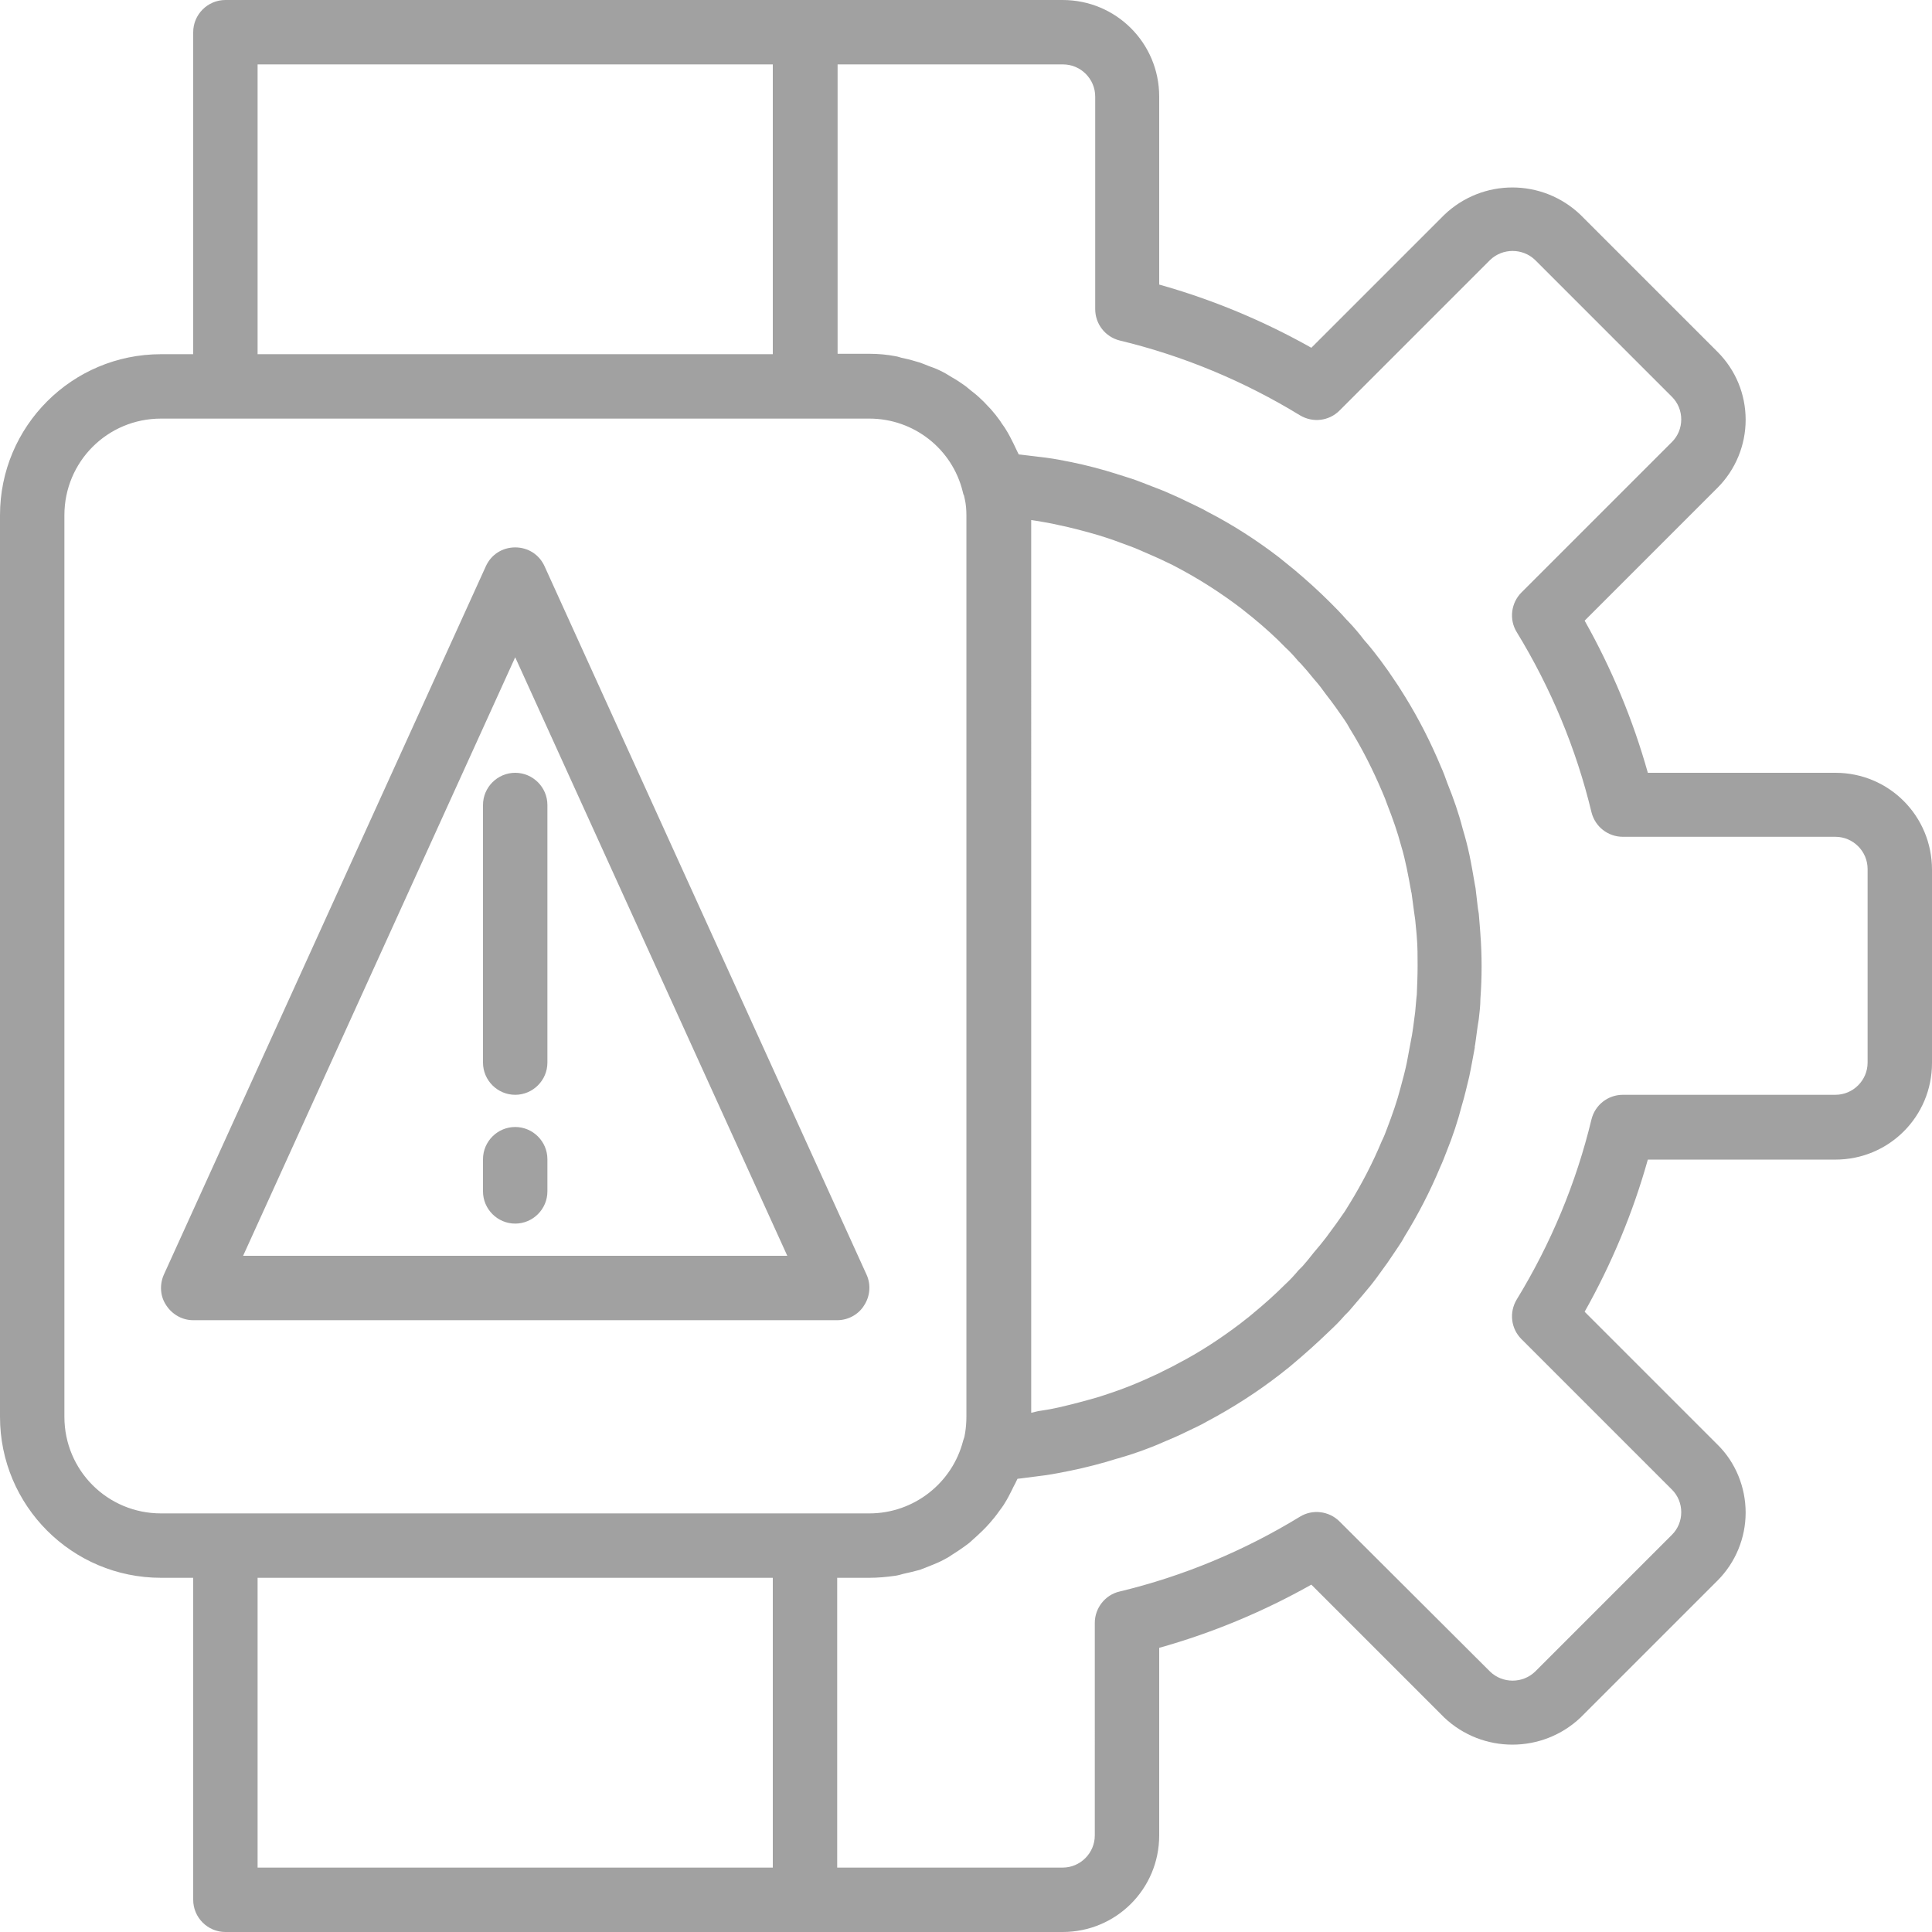 <?xml version="1.0" encoding="utf-8"?>
<!-- Generator: Adobe Illustrator 22.0.1, SVG Export Plug-In . SVG Version: 6.00 Build 0)  -->
<svg version="1.1" id="Слой_1" xmlns="http://www.w3.org/2000/svg" xmlns:xlink="http://www.w3.org/1999/xlink" x="0px" y="0px"
	 viewBox="0 0 480 480" style="enable-background:new 0 0 480 480;" xml:space="preserve">
<style type="text/css">
	.st0{fill:#A1A1A1;}
</style>
<path class="st0" d="M456,192h-46.6c-3.7-13.2-9-25.9-15.7-37.8l33-33c4.5-4.5,7-10.6,7-16.9c0-6.4-2.5-12.4-7-16.9l-34-34
	c-9.5-9.1-24.4-9.1-33.9,0l-33,33c-11.9-6.7-24.6-12-37.8-15.7V24c0-13.3-10.7-24-24-24H56c-4.4,0-8,3.6-8,8v80h-8
	c-22.1,0-40,17.9-40,40v224c0,22.1,17.9,40,40,40h8v80c0,4.4,3.6,8,8,8h208c13.3,0,24-10.7,24-24v-46.6c13.2-3.7,25.9-9,37.8-15.7
	l33,33c9.5,9,24.4,9,33.9,0l34-34c4.5-4.5,7-10.6,7-16.9s-2.5-12.5-7-16.9l-33-33c6.7-11.9,12-24.6,15.7-37.8H456
	c13.3,0,24-10.7,24-24v-48C480,202.7,469.3,192,456,192z M64,16h128v72H64V16z M16,352V128c0-13.3,10.7-24,24-24h176
	c11,0,20.6,7.5,23.2,18.2c0.1,0.3,0.1,0.6,0.3,0.9c0,0.1,0.2,0.8,0.2,0.9c0.3,1.3,0.4,2.7,0.4,4v224c0,1.3-0.1,2.6-0.3,3.9
	c0,0.1-0.2,1-0.2,1.1c-0.1,0.3-0.2,0.6-0.3,0.9C236.6,368.5,227,376,216,376H40C26.7,376,16,365.3,16,352z M273,133
	c1.6,0.5,3.2,1,5.3,1.8c1.6,0.6,3.1,1.1,4.7,1.8c1.6,0.7,3.2,1.4,4.8,2.1c1.6,0.8,3.1,1.4,4.7,2.3c5.5,2.9,10.8,6.3,15.8,10.1
	c0.9,0.7,1.9,1.5,3,2.4c2.8,2.3,5.6,4.8,8.1,7.4c1.1,1,2.1,2.1,3.1,3.3l0.7,0.7c1.1,1.2,2.1,2.4,3.4,4c1,1.1,1.9,2.3,2.9,3.7
	c0.8,1,1.6,2.1,2.4,3.2l2.1,3c0.5,0.7,0.9,1.4,1.4,2.3c3.1,5,5.7,10.2,8,15.6c0.5,1.1,0.9,2.2,1.3,3.3c1.3,3.3,2.5,6.7,3.4,10.1
	c0.6,1.9,1,3.8,1.4,5.6c0.4,2,0.8,4,1.1,5.8l0.1,0.4l0.6,4.5c0.1,0.7,0.2,1.4,0.3,2.1c0.1,1.4,0.3,2.7,0.4,4.3
	c0.2,2.3,0.2,4.7,0.2,7.1s-0.1,4.8-0.2,7.2c0,0.3-0.1,0.6-0.1,0.9c-0.1,1.1-0.2,2.2-0.3,3.4l-0.5,3.8c-0.1,0.7-0.2,1.3-0.3,2
	l-0.1,0.5c-0.4,2.2-0.8,4.3-1.2,6.4c-0.4,1.9-0.9,3.8-1.5,6c-0.9,3.5-2.1,6.9-3.4,10.3c-0.4,1.1-0.8,2.1-1.3,3.1
	c-2.2,5.3-4.9,10.5-7.9,15.4c-0.4,0.7-0.9,1.4-1.3,2.1l-2.1,3c-0.8,1.1-1.6,2.2-2.5,3.4c-0.9,1.2-1.9,2.4-3.1,3.8
	c-1,1.3-2,2.5-2.8,3.4l-1,1c-1,1.2-2,2.3-3.3,3.5c-2.6,2.6-5.3,5-8.1,7.3c-0.9,0.8-1.9,1.5-3,2.4c-5,3.8-10.2,7.2-15.8,10.1
	c-1.4,0.8-3,1.5-4.5,2.3c-1.6,0.7-3.2,1.5-4.9,2.2c-3,1.3-6.1,2.4-9.2,3.4l-0.6,0.2c-3.4,1-6.8,1.9-10.3,2.7c-1.8,0.4-3.6,0.7-5,0.9
	l-1.7,0.4V129.2l1.3,0.2c1.8,0.3,3.6,0.6,5.3,1C266.2,131.1,269.6,132,273,133z M64,392h128v72H64V392z M464,264c0,4.4-3.6,8-8,8
	h-52.8c-3.7,0-6.9,2.5-7.8,6.1c-3.8,15.8-10.1,30.9-18.6,44.8c-1.9,3.2-1.4,7.2,1.2,9.8l37.4,37.4c1.5,1.5,2.3,3.5,2.3,5.6
	c0,2.1-0.8,4.1-2.3,5.6l-34,34c-3.1,3-8.1,3-11.2,0L332.8,378c-2.6-2.6-6.7-3.1-9.8-1.2c-13.9,8.5-29,14.8-44.8,18.6
	c-3.6,0.8-6.2,4.1-6.2,7.8V456c0,4.4-3.6,8-8,8h-56v-72h8c2.1,0,4.3-0.2,6.4-0.5c0.7-0.1,1.4-0.3,2.1-0.5c1.4-0.3,2.7-0.6,4.1-1
	c0.8-0.3,1.5-0.6,2.3-0.9c1.2-0.5,2.3-0.9,3.4-1.5c0.8-0.4,1.5-0.8,2.2-1.3c1-0.6,2-1.3,3-2c0.7-0.5,1.4-1,2-1.6
	c0.9-0.8,1.8-1.6,2.6-2.4c0.6-0.6,1.2-1.2,1.8-1.9c0.8-0.9,1.6-1.9,2.3-2.9c0.5-0.7,1-1.3,1.4-2c0.7-1.1,1.3-2.3,1.9-3.5
	c0.3-0.7,0.7-1.3,1-2c0.1-0.2,0.2-0.4,0.3-0.6l0.9-0.1l6.2-0.8c2-0.3,4-0.7,6-1.1c3.9-0.8,7.8-1.8,11.6-3l0.4-0.1
	c3.8-1.1,7.5-2.4,11.1-4c1.9-0.8,3.8-1.6,5.6-2.5c1.8-0.9,3.7-1.7,5.2-2.6c6.4-3.4,12.5-7.3,18.3-11.8c1.1-0.9,2.2-1.7,3.1-2.5
	c3.1-2.6,6.1-5.3,9-8.1c1.4-1.3,2.7-2.6,3.9-4l1-1c1.3-1.5,2.5-2.9,3.5-4.1c1.3-1.5,2.5-3,3.6-4.5c0.9-1.2,1.7-2.4,2.6-3.6l2.5-3.7
	c0.6-0.9,1.2-1.8,1.6-2.6c3.4-5.5,6.4-11.3,8.9-17.3c0.6-1.3,1.1-2.6,1.6-3.9c1.5-3.7,2.8-7.6,3.8-11.5c0.7-2.3,1.2-4.6,1.8-7
	c0.5-2.3,0.9-4.7,1.4-7.3V260l0.1-0.5c0.2-1.5,0.4-2.9,0.6-4.4l0.3-1.9c0.2-1.7,0.4-3.4,0.4-5c0.2-2.7,0.3-5.4,0.3-8.1
	c0-2.7-0.1-5.5-0.3-8c0-0.5-0.1-1-0.1-1.4c-0.1-1.2-0.2-2.5-0.3-3.7l-0.2-1.2c-0.2-1.7-0.4-3.4-0.6-5.1l-0.2-1.1
	c-0.4-2.3-0.8-4.7-1.3-7.1c-0.5-2.4-1.1-4.6-1.7-6.6c-1-3.9-2.3-7.6-3.8-11.3c-0.5-1.4-1-2.8-1.6-4.1c-2.5-6-5.5-11.9-8.9-17.4
	c-0.6-0.9-1.1-1.8-1.7-2.7l-2.5-3.7c-0.9-1.2-1.7-2.4-2.5-3.4c-1.2-1.6-2.5-3.2-3.5-4.3c-1.2-1.6-2.4-3-4-4.7l-0.4-0.4
	c-1.4-1.6-2.8-3-4-4.2c-2.9-2.9-5.9-5.6-9-8.2c-1.1-0.9-2.2-1.8-3.7-3c-5.6-4.3-11.5-8.1-17.7-11.3c-1.7-1-3.6-1.8-5.4-2.7
	c-1.8-0.9-3.7-1.7-5.5-2.5c-1.8-0.7-3.6-1.4-5.4-2.1c-2-0.8-4-1.4-5.9-2l-0.1,0l-0.2-0.1c-3.8-1.2-7.6-2.2-11.5-3
	c-2-0.4-4-0.8-6.3-1.1l-5.8-0.7l-0.9-0.1c-0.1-0.2-0.2-0.4-0.3-0.6c-0.3-0.7-0.7-1.4-1-2.1c-0.6-1.2-1.2-2.4-1.9-3.5
	c-0.4-0.7-1-1.4-1.4-2.1c-0.7-1-1.5-2-2.3-2.9c-0.6-0.6-1.2-1.3-1.8-1.9c-0.9-0.9-1.8-1.7-2.7-2.4c-0.7-0.5-1.3-1.1-2-1.6
	c-1-0.7-2-1.4-3.1-2c-0.7-0.4-1.4-0.9-2.2-1.3c-1.1-0.6-2.3-1.1-3.5-1.5c-0.7-0.3-1.5-0.6-2.3-0.9c-1.3-0.4-2.7-0.8-4.1-1.1
	c-0.7-0.1-1.3-0.4-2-0.5c-2.1-0.4-4.3-0.6-6.4-0.6h-8V16h56c4.4,0,8,3.6,8,8v52.8c0,3.7,2.5,6.9,6.1,7.8
	c15.8,3.8,30.9,10.1,44.8,18.6c3.2,1.9,7.2,1.4,9.8-1.2l37.4-37.4c3.1-3,8.1-3,11.2,0l34,34c1.5,1.5,2.3,3.5,2.3,5.6
	c0,2.1-0.8,4.1-2.3,5.6L378,147.2c-2.6,2.6-3.1,6.7-1.2,9.8c8.5,13.9,14.8,29,18.6,44.8c0.9,3.6,4.1,6.1,7.8,6.1H456
	c4.4,0,8,3.6,8,8V264z"/>
<path class="st0" d="M214.7,324.3c1.5-2.3,1.7-5.2,0.6-7.6l-80-176c-1.3-2.9-4.1-4.7-7.3-4.7s-6,1.8-7.3,4.7l-80,176
	c-1.1,2.5-0.9,5.4,0.6,7.6c1.5,2.3,4,3.7,6.7,3.7h160C210.7,328,213.3,326.6,214.7,324.3z M60.4,312L128,163.3L195.6,312H60.4z"/>
<path class="st0" d="M120,200v64c0,4.4,3.6,8,8,8s8-3.6,8-8v-64c0-4.4-3.6-8-8-8S120,195.6,120,200z"/>
<path class="st0" d="M128,280c-4.4,0-8,3.6-8,8v8c0,4.4,3.6,8,8,8s8-3.6,8-8v-8C136,283.6,132.4,280,128,280z"/>
</svg>
